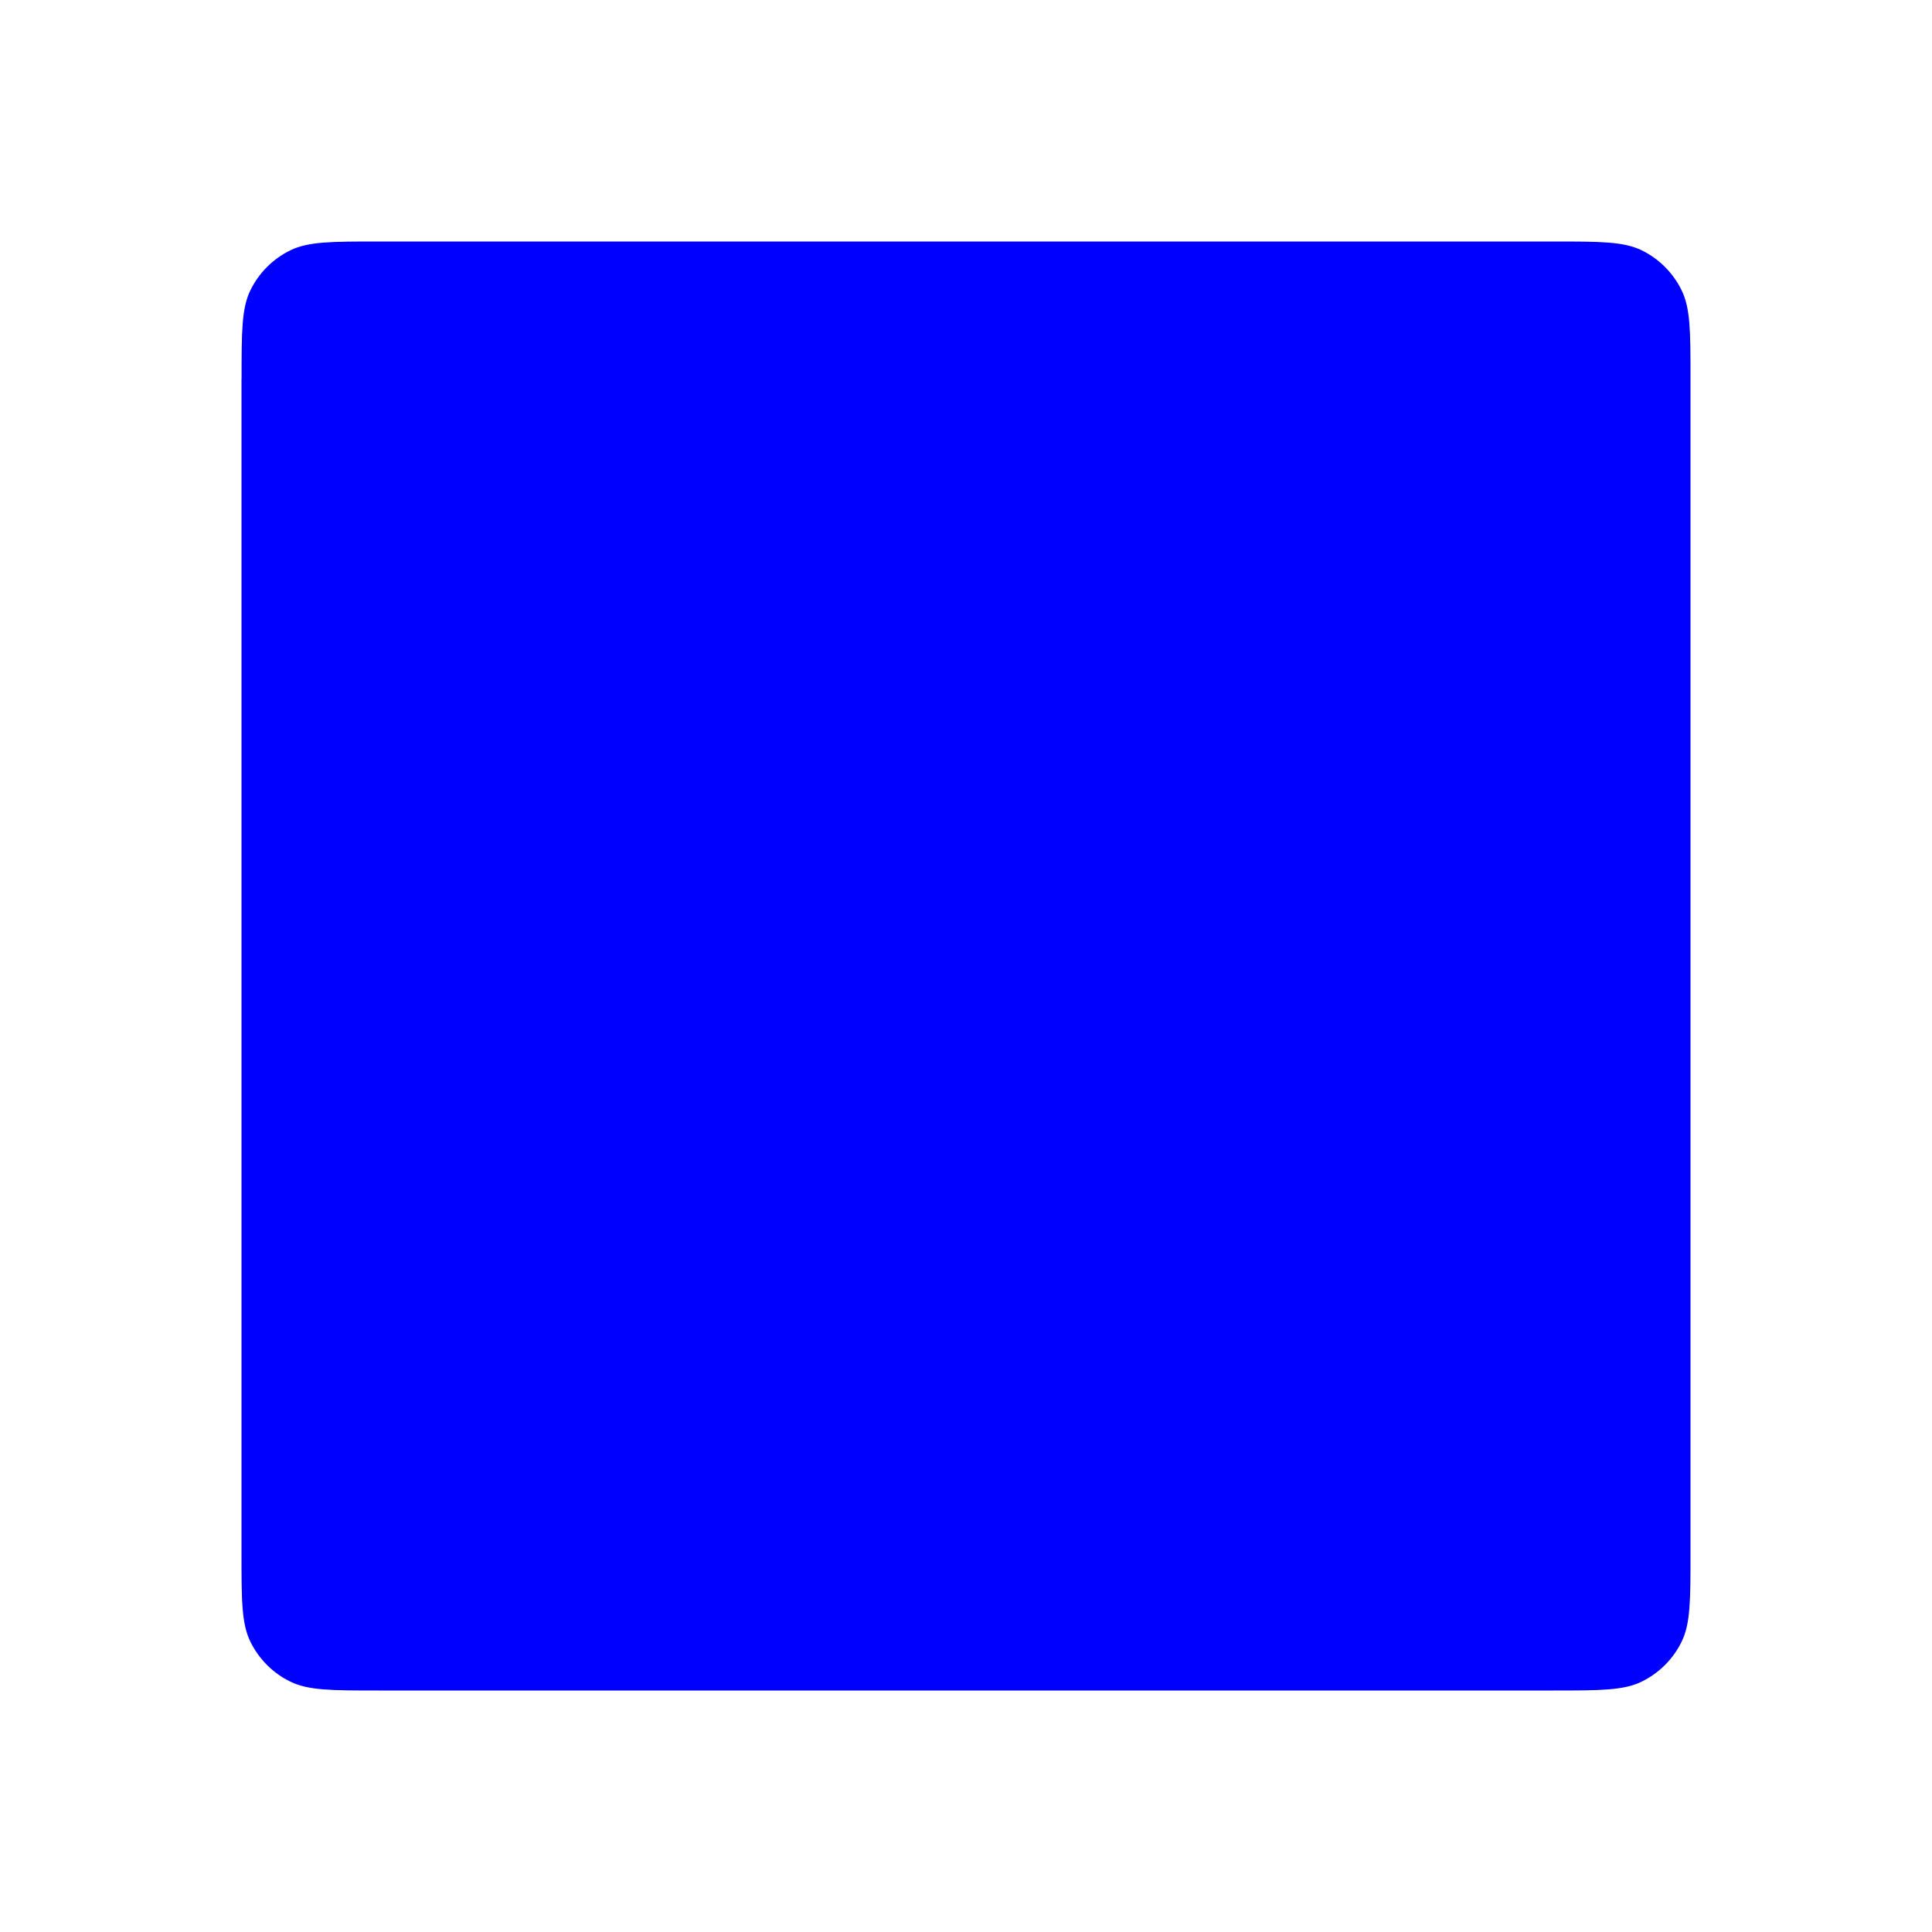 <svg width="24" height="24" viewBox="0 0 24 24" fill="none" xmlns="http://www.w3.org/2000/svg">
<path d="M3.001 4.706C3.001 4.121 3.001 3.829 3.111 3.605C3.216 3.39 3.391 3.215 3.606 3.11C3.83 3 4.122 3 4.706 3H19.294C19.879 3 20.17 3 20.395 3.11C20.61 3.215 20.784 3.391 20.889 3.605C21 3.83 21 4.122 21 4.706V19.294C21 19.879 21 20.17 20.889 20.395C20.784 20.61 20.609 20.784 20.395 20.889C20.17 21 19.878 21 19.294 21H4.706C4.121 21 3.83 21 3.605 20.889C3.39 20.784 3.216 20.609 3.111 20.395C3 20.17 3 19.878 3 19.294V4.706H3.001Z" fill="#0000FF"/>
</svg>
